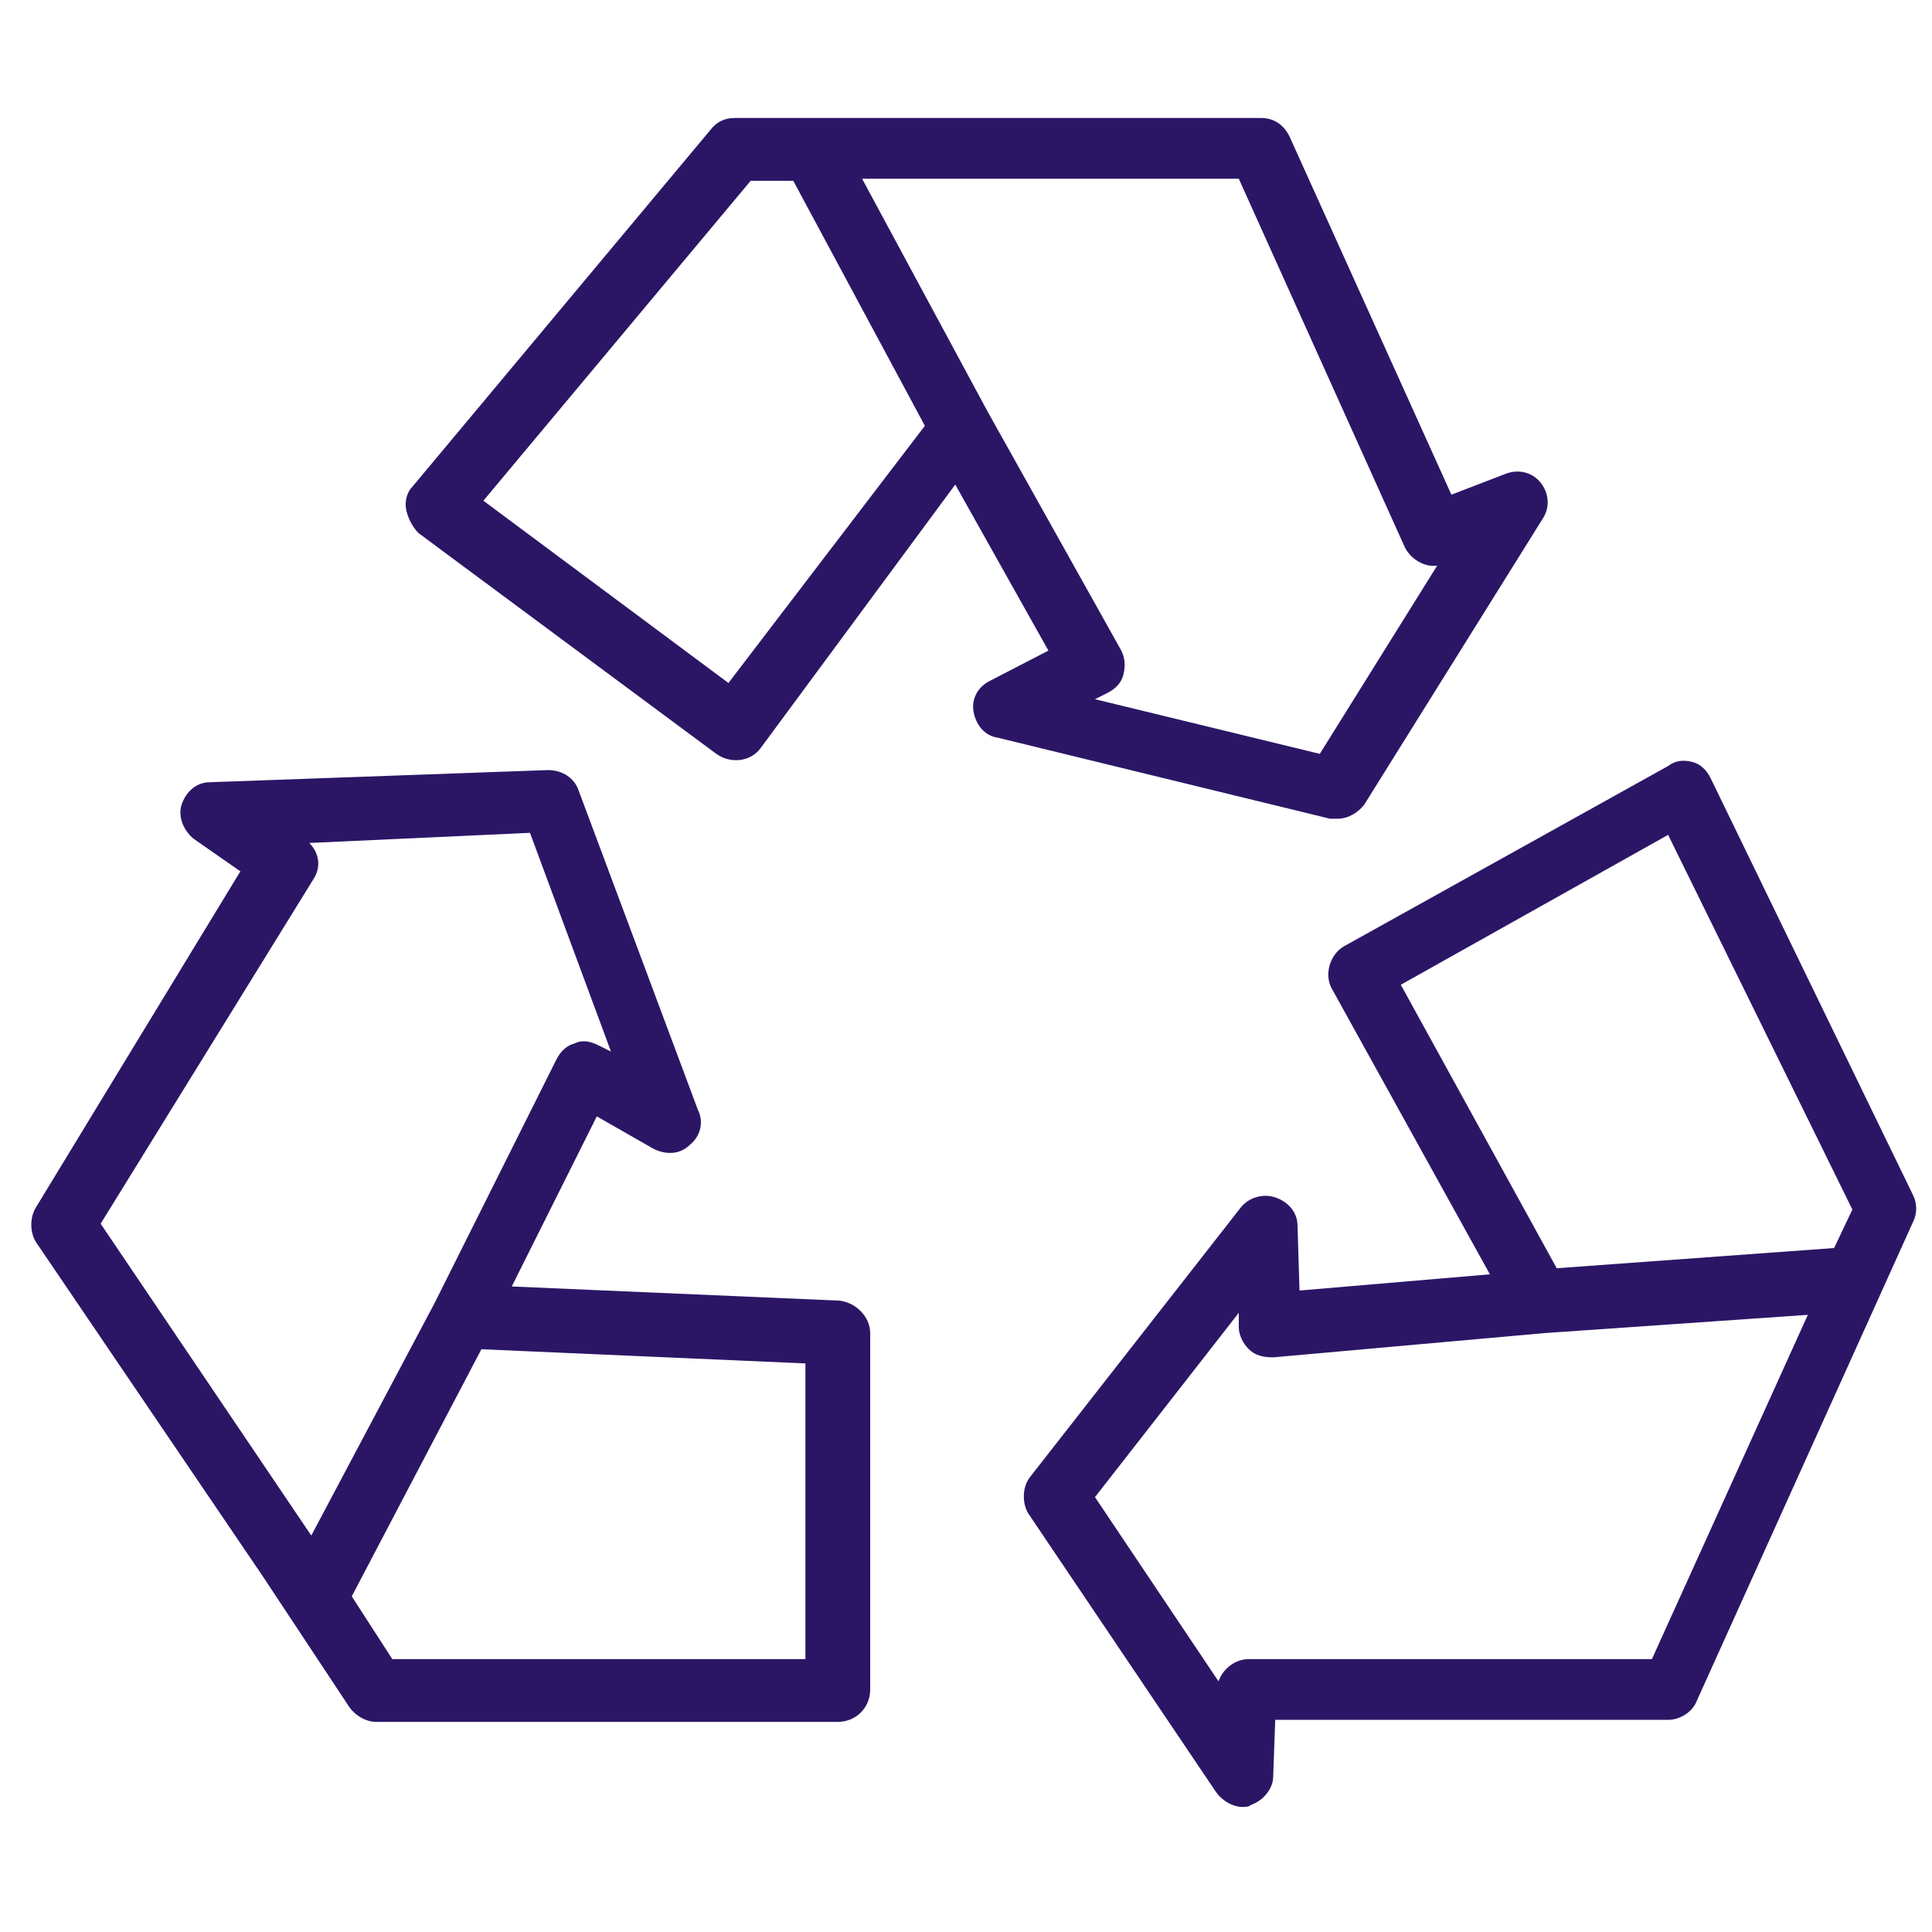 <svg xmlns="http://www.w3.org/2000/svg" fill="none" viewBox="0 0 41 41" height="41" width="41">
<g clip-path="url(#clip0_1757_11259)">
<path fill="#2B1666" d="M32.692 10.24C32.52 10.025 32.219 9.939 31.918 10.068L30.801 10.498L27.363 2.891C27.234 2.633 27.019 2.504 26.761 2.504H15.588C15.373 2.504 15.201 2.59 15.072 2.762L8.754 10.326C8.625 10.454 8.582 10.669 8.625 10.841C8.668 11.013 8.754 11.185 8.883 11.314L15.201 15.998C15.502 16.213 15.931 16.17 16.146 15.87L20.272 10.283L22.249 13.807L21.003 14.451C20.745 14.58 20.616 14.838 20.659 15.096C20.702 15.354 20.874 15.612 21.174 15.655L28.223 17.374H28.394C28.609 17.374 28.824 17.245 28.953 17.073L32.735 11.013C32.907 10.755 32.864 10.454 32.692 10.24ZM15.459 14.494L10.258 10.626L15.931 3.836H16.834L19.627 9.036L15.459 14.494ZM28.008 15.998L23.237 14.838L23.495 14.709C23.667 14.623 23.796 14.494 23.839 14.322C23.882 14.15 23.882 13.979 23.796 13.807L20.959 8.735L18.295 3.793H26.289L29.813 11.615C29.942 11.873 30.242 12.045 30.5 12.002L28.008 15.998ZM17.822 27.602L10.86 27.301L12.665 23.691L13.868 24.379C14.126 24.508 14.427 24.508 14.642 24.293C14.857 24.121 14.943 23.82 14.814 23.562L12.278 16.772C12.192 16.514 11.934 16.342 11.634 16.342L4.457 16.6C4.156 16.6 3.941 16.815 3.855 17.073C3.769 17.331 3.898 17.631 4.113 17.803L5.101 18.491L0.761 25.625C0.632 25.84 0.632 26.141 0.761 26.356L5.574 33.447L7.422 36.24C7.551 36.412 7.766 36.541 7.981 36.541H17.779C18.166 36.541 18.467 36.24 18.467 35.853V28.29C18.467 27.946 18.166 27.645 17.822 27.602ZM6.606 32.587L2.136 25.969L6.648 18.663C6.82 18.405 6.777 18.104 6.563 17.889L11.247 17.674L12.966 22.316L12.708 22.187C12.536 22.101 12.364 22.058 12.192 22.144C12.021 22.187 11.892 22.316 11.806 22.488L9.227 27.645L6.606 32.587ZM17.092 35.209H8.325L7.465 33.877L10.216 28.633L17.092 28.934V35.209ZM40.6 25.367L36.302 16.514C36.216 16.342 36.087 16.213 35.915 16.17C35.743 16.127 35.571 16.127 35.4 16.256L28.523 20.081C28.223 20.253 28.094 20.683 28.265 20.984L31.618 27.043L27.578 27.387L27.535 26.012C27.535 25.711 27.32 25.496 27.062 25.41C26.804 25.324 26.503 25.41 26.331 25.625L21.862 31.341C21.69 31.556 21.69 31.9 21.819 32.114L25.816 38.045C25.945 38.217 26.16 38.346 26.375 38.346C26.418 38.346 26.503 38.346 26.546 38.303C26.804 38.217 27.019 37.959 27.019 37.701L27.062 36.498H35.4C35.657 36.498 35.915 36.326 36.001 36.111L40.6 25.926C40.686 25.754 40.686 25.539 40.6 25.367ZM35.056 35.209H26.503C26.203 35.209 25.945 35.424 25.859 35.681L23.237 31.771L26.289 27.86V28.161C26.289 28.332 26.375 28.504 26.503 28.633C26.632 28.762 26.804 28.805 27.019 28.805L32.778 28.29L38.365 27.903L35.056 35.209ZM38.923 26.485L33.036 26.914L29.727 20.898L35.4 17.717L39.31 25.668L38.923 26.485Z"></path>
</g>
<defs>
<clipPath id="clip0_1757_11259">
<rect transform="translate(0.664 0.426)" fill="white" height="40" width="40"></rect>
</clipPath>
</defs>
</svg>
